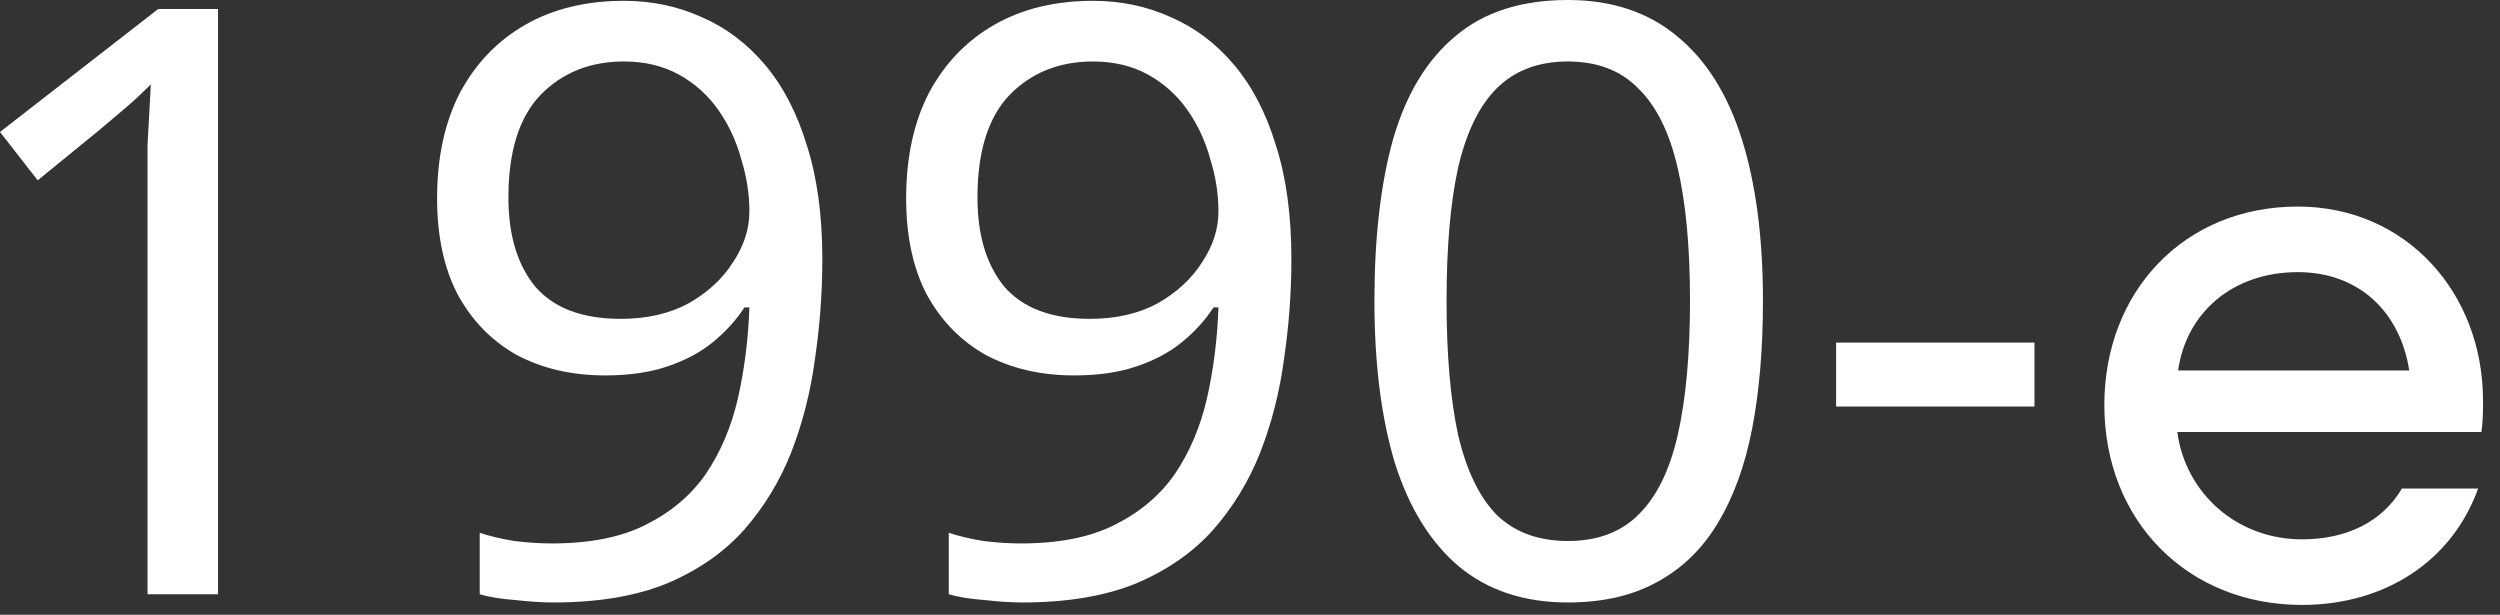 <?xml version="1.0" encoding="UTF-8"?> <svg xmlns="http://www.w3.org/2000/svg" width="61" height="15" viewBox="0 0 61 15" fill="none"><rect x="0" y="0" width="61" height="15" fill="#333333" stroke="none"/><path d="M5.32 14.5H3.6V4.52C3.6 4.133 3.6 3.807 3.6 3.54C3.613 3.273 3.626 3.027 3.64 2.8C3.653 2.56 3.666 2.313 3.68 2.06C3.466 2.273 3.273 2.453 3.1 2.6C2.926 2.747 2.706 2.933 2.44 3.16L0.92 4.4L-0 3.22L3.86 0.22H5.32V14.5ZM20.065 6.32C20.065 7.133 20.005 7.947 19.885 8.76C19.778 9.56 19.585 10.32 19.305 11.04C19.025 11.747 18.638 12.38 18.145 12.94C17.652 13.487 17.025 13.92 16.265 14.24C15.505 14.547 14.585 14.7 13.505 14.7C13.238 14.7 12.925 14.68 12.565 14.64C12.218 14.613 11.932 14.567 11.705 14.5V13C11.945 13.08 12.225 13.147 12.545 13.2C12.865 13.24 13.172 13.26 13.465 13.26C14.398 13.26 15.165 13.107 15.765 12.8C16.378 12.493 16.865 12.08 17.225 11.56C17.585 11.027 17.845 10.413 18.005 9.72C18.165 9.013 18.258 8.273 18.285 7.5H18.165C17.965 7.807 17.712 8.087 17.405 8.34C17.098 8.593 16.725 8.793 16.285 8.94C15.858 9.087 15.352 9.16 14.765 9.16C13.952 9.16 13.232 8.993 12.605 8.66C11.992 8.313 11.512 7.82 11.165 7.18C10.832 6.54 10.665 5.76 10.665 4.84C10.665 3.84 10.852 2.98 11.225 2.26C11.612 1.54 12.145 0.987 12.825 0.6C13.505 0.213 14.305 0.02 15.225 0.02C15.905 0.02 16.538 0.153 17.125 0.42C17.712 0.673 18.225 1.06 18.665 1.58C19.105 2.1 19.445 2.753 19.685 3.54C19.938 4.327 20.065 5.253 20.065 6.32ZM15.225 1.5C14.398 1.5 13.718 1.773 13.185 2.32C12.665 2.867 12.405 3.7 12.405 4.82C12.405 5.74 12.625 6.467 13.065 7C13.518 7.52 14.212 7.78 15.145 7.78C15.785 7.78 16.338 7.653 16.805 7.4C17.272 7.133 17.632 6.8 17.885 6.4C18.152 6 18.285 5.587 18.285 5.16C18.285 4.733 18.218 4.307 18.085 3.88C17.965 3.44 17.778 3.04 17.525 2.68C17.272 2.32 16.952 2.033 16.565 1.82C16.178 1.607 15.732 1.5 15.225 1.5ZM31.51 6.32C31.51 7.133 31.45 7.947 31.33 8.76C31.224 9.56 31.03 10.32 30.75 11.04C30.47 11.747 30.084 12.38 29.59 12.94C29.097 13.487 28.47 13.92 27.71 14.24C26.95 14.547 26.03 14.7 24.95 14.7C24.684 14.7 24.37 14.68 24.01 14.64C23.664 14.613 23.377 14.567 23.15 14.5V13C23.39 13.08 23.67 13.147 23.99 13.2C24.31 13.24 24.617 13.26 24.91 13.26C25.844 13.26 26.61 13.107 27.21 12.8C27.824 12.493 28.31 12.08 28.67 11.56C29.03 11.027 29.29 10.413 29.45 9.72C29.61 9.013 29.704 8.273 29.73 7.5H29.61C29.41 7.807 29.157 8.087 28.85 8.34C28.544 8.593 28.17 8.793 27.73 8.94C27.304 9.087 26.797 9.16 26.21 9.16C25.397 9.16 24.677 8.993 24.05 8.66C23.437 8.313 22.957 7.82 22.61 7.18C22.277 6.54 22.11 5.76 22.11 4.84C22.11 3.84 22.297 2.98 22.67 2.26C23.057 1.54 23.59 0.987 24.27 0.6C24.95 0.213 25.75 0.02 26.67 0.02C27.35 0.02 27.984 0.153 28.57 0.42C29.157 0.673 29.67 1.06 30.11 1.58C30.55 2.1 30.89 2.753 31.13 3.54C31.384 4.327 31.51 5.253 31.51 6.32ZM26.67 1.5C25.844 1.5 25.164 1.773 24.63 2.32C24.11 2.867 23.85 3.7 23.85 4.82C23.85 5.74 24.07 6.467 24.51 7C24.964 7.52 25.657 7.78 26.59 7.78C27.23 7.78 27.784 7.653 28.25 7.4C28.717 7.133 29.077 6.8 29.33 6.4C29.597 6 29.73 5.587 29.73 5.16C29.73 4.733 29.664 4.307 29.53 3.88C29.41 3.44 29.224 3.04 28.97 2.68C28.717 2.32 28.397 2.033 28.01 1.82C27.624 1.607 27.177 1.5 26.67 1.5ZM43.016 7.34C43.016 8.5 42.929 9.533 42.756 10.44C42.582 11.347 42.302 12.12 41.916 12.76C41.542 13.387 41.049 13.867 40.436 14.2C39.836 14.533 39.109 14.7 38.256 14.7C37.189 14.7 36.302 14.407 35.596 13.82C34.902 13.233 34.382 12.393 34.036 11.3C33.702 10.193 33.536 8.873 33.536 7.34C33.536 5.793 33.689 4.473 33.996 3.38C34.316 2.287 34.822 1.453 35.516 0.88C36.209 0.293 37.122 -4.76837e-07 38.256 -4.76837e-07C39.322 -4.76837e-07 40.209 0.293 40.916 0.88C41.622 1.453 42.149 2.287 42.496 3.38C42.842 4.473 43.016 5.793 43.016 7.34ZM35.296 7.34C35.296 8.647 35.389 9.733 35.576 10.6C35.776 11.467 36.089 12.12 36.516 12.56C36.956 12.987 37.536 13.2 38.256 13.2C38.976 13.2 39.549 12.987 39.976 12.56C40.416 12.133 40.736 11.487 40.936 10.62C41.136 9.74 41.236 8.647 41.236 7.34C41.236 6.033 41.136 4.953 40.936 4.1C40.736 3.233 40.416 2.587 39.976 2.16C39.549 1.72 38.976 1.5 38.256 1.5C37.536 1.5 36.956 1.72 36.516 2.16C36.089 2.587 35.776 3.233 35.576 4.1C35.389 4.953 35.296 6.033 35.296 7.34ZM44.801 9.92V8.36H49.641V9.92H44.801ZM56.166 13.16C57.246 13.16 58.126 12.74 58.606 11.92H60.466C59.826 13.7 58.186 14.76 56.166 14.76C53.386 14.76 51.346 12.72 51.346 9.88C51.346 7.12 53.286 5.04 56.066 5.04C58.706 5.04 60.586 7.14 60.586 9.78C60.586 10 60.586 10.28 60.546 10.54H53.126C53.326 12.04 54.586 13.16 56.166 13.16ZM56.066 6.64C54.486 6.64 53.346 7.62 53.146 9.04H58.786C58.566 7.62 57.566 6.64 56.066 6.64Z" fill="white"></path></svg> 